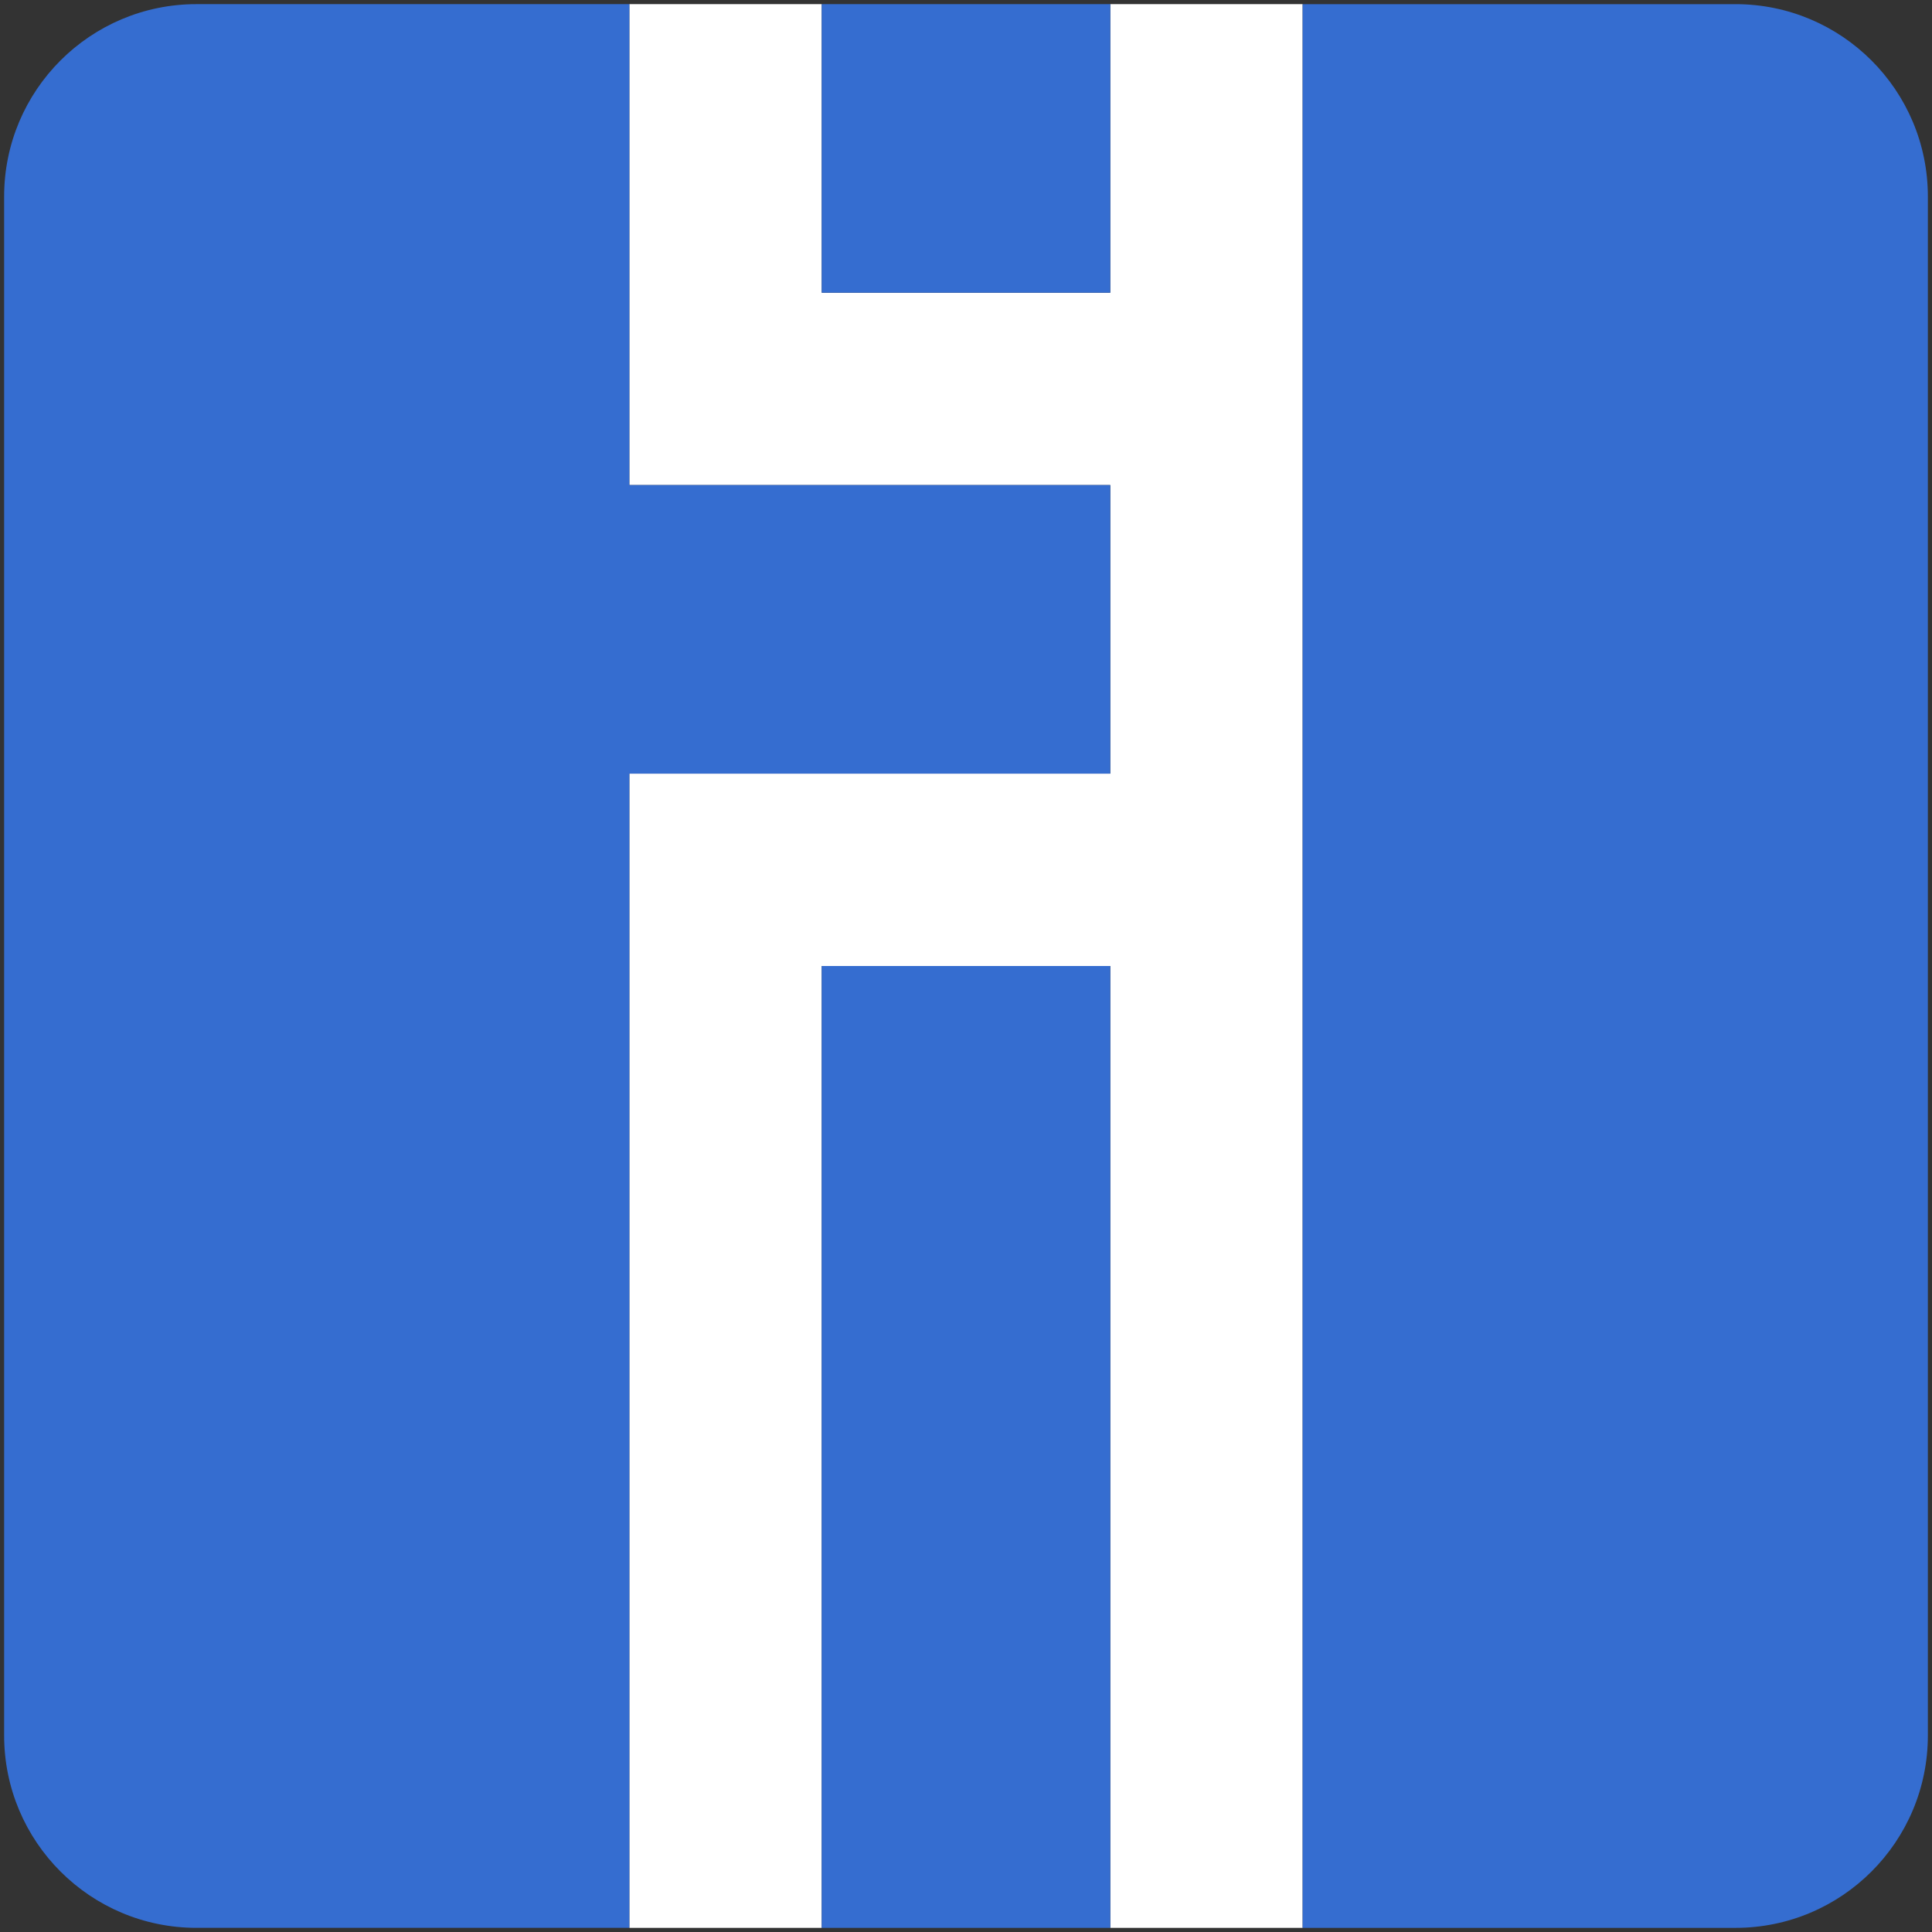 <?xml version="1.0" encoding="utf-8"?>
<!-- Generator: Adobe Illustrator 15.0.0, SVG Export Plug-In . SVG Version: 6.00 Build 0)  -->
<!DOCTYPE svg PUBLIC "-//W3C//DTD SVG 1.1//EN" "http://www.w3.org/Graphics/SVG/1.1/DTD/svg11.dtd">
<svg version="1.1" id="图层_1" xmlns="http://www.w3.org/2000/svg" xmlns:xlink="http://www.w3.org/1999/xlink" x="0px" y="0px"
	 width="24px" height="24px" viewBox="0 0 128 128" enable-background="new 0 0 128 128" xml:space="preserve">
<rect x="0" y="0" width="128" height="128" fill="#333333" stroke="none"/>
<g id="LWPOLYLINE">
	<polygon fill="#FFFFFF" points="86.304,0.274 73.559,0.274 73.559,19.392 54.441,19.392 54.441,0.274 41.696,0.274 41.696,32.137 
		73.559,32.137 73.559,51.255 41.696,51.255 41.696,127.726 54.441,127.726 54.441,64 73.559,64 73.559,127.726 86.304,127.726 	"/>
</g>
<g id="LWPOLYLINE_1_">
	<path fill="#356DD0" d="M127.726,13.02c0-7.039-5.706-12.745-12.745-12.745H86.304v127.451h28.677
		c7.039,0,12.745-5.706,12.745-12.745V13.02z"/>
</g>
<g id="LWPOLYLINE_2_">
	<rect x="54.441" y="0.274" fill="#356DD0" width="19.117" height="19.118"/>
</g>
<g id="LWPOLYLINE_3_">
	<path fill="#356DD0" d="M41.696,0.274H13.02C5.98,0.274,0.274,5.98,0.274,13.02V114.98c0,7.039,5.706,12.745,12.745,12.745h28.677
		V51.255h31.862V32.137H41.696V0.274z"/>
</g>
<g id="LWPOLYLINE_4_">
	<rect x="54.441" y="64" fill="#356DD0" width="19.117" height="63.726"/>
</g>
</svg>
